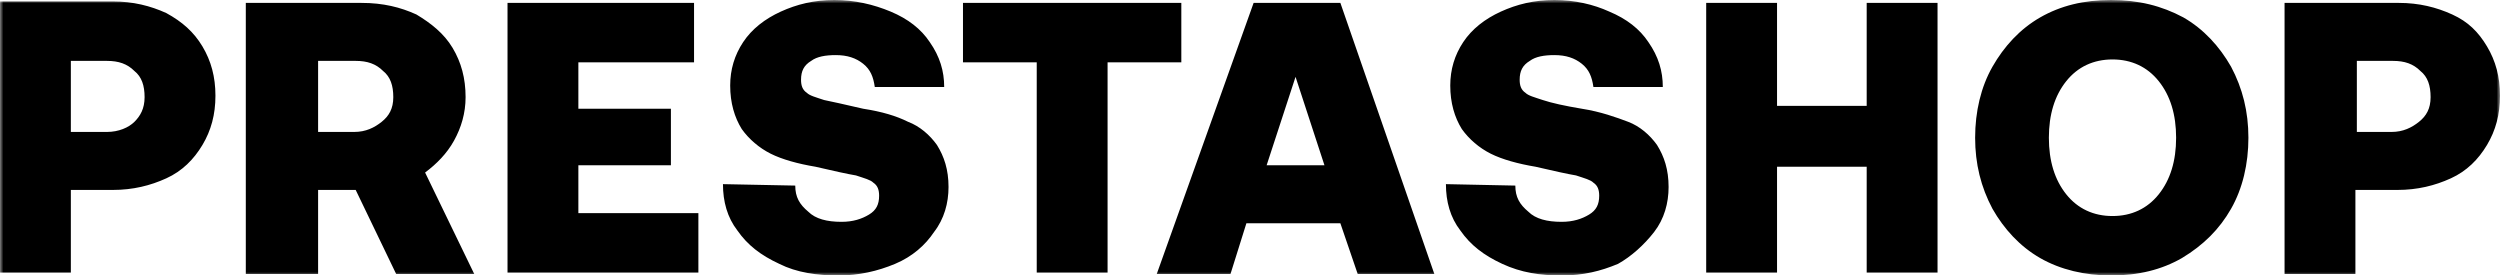 <?xml version="1.0" encoding="UTF-8"?> <svg xmlns="http://www.w3.org/2000/svg" xmlns:xlink="http://www.w3.org/1999/xlink" width="363px" height="40px" viewBox="0 0 363 40" version="1.1"><title>Group 3</title><defs><polygon id="path-1" points="0 0 363 0 363 40 0 40"></polygon></defs><g id="Page-1" stroke="none" stroke-width="1" fill="none" fill-rule="evenodd"><g id="Sellercloud.com-–-Integrations-/-Walmart" transform="translate(-986, -458)"><g id="Group-3" transform="translate(986, 458)"><mask id="mask-2" fill="white"><use xlink:href="#path-1"></use></mask><g id="Clip-2"></g><path d="M351.243,17.684 C350.193,18.526 348.934,19.158 347.254,19.158 L342.215,19.158 L342.215,8.842 L347.464,8.842 C349.144,8.842 350.403,9.263 351.453,10.316 C352.503,11.158 352.923,12.421 352.923,14.105 C352.923,15.789 352.293,16.842 351.243,17.684 L351.243,17.684 Z M361.111,6.737 C359.851,4.631 358.381,3.158 356.072,2.105 C353.762,1.052 351.243,0.421 348.304,0.421 L331.718,0.421 L331.718,39.789 L342.005,39.789 L342.005,27.579 L348.094,27.579 C351.033,27.579 353.552,26.947 355.862,25.895 C358.171,24.842 359.851,23.158 361.111,21.052 C362.37,18.947 363,16.631 363,13.895 C363,11.158 362.37,8.842 361.111,6.737 L361.111,6.737 Z M313.452,28.21 C311.773,30.316 309.463,31.368 306.734,31.368 C304.005,31.368 301.695,30.316 300.016,28.21 C298.336,26.105 297.496,23.368 297.496,20 C297.496,16.631 298.336,13.895 300.016,11.789 C301.695,9.684 304.005,8.631 306.734,8.631 C309.463,8.631 311.773,9.684 313.452,11.789 C315.132,13.895 315.972,16.631 315.972,20 C315.972,23.368 315.132,26.105 313.452,28.21 L313.452,28.21 Z M317.022,2.526 C313.872,0.842 310.513,0 306.524,0 C302.535,0 299.176,0.842 296.237,2.526 C293.297,4.21 290.988,6.737 289.308,9.684 C287.629,12.631 286.789,16.21 286.789,20 C286.789,23.789 287.629,27.158 289.308,30.316 C290.988,33.263 293.297,35.789 296.237,37.473 C299.176,39.158 302.745,40 306.524,40 C310.513,40 313.872,39.158 316.812,37.473 C319.961,35.579 322.27,33.263 323.95,30.316 C325.629,27.368 326.469,23.789 326.469,20 C326.469,16.21 325.629,12.842 323.95,9.684 C322.27,6.737 319.961,4.21 317.022,2.526 L317.022,2.526 Z M271.043,15.368 L258.026,15.368 L258.026,0.421 L247.739,0.421 L247.739,39.579 L258.026,39.579 L258.026,24.21 L271.043,24.21 L271.043,39.579 L281.33,39.579 L281.33,0.421 L271.043,0.421 L271.043,15.368 Z M236.401,17.684 C234.722,17.052 232.412,16.21 229.683,15.789 C227.164,15.368 225.274,14.947 224.015,14.526 C222.755,14.105 221.915,13.895 221.495,13.474 C220.865,13.052 220.655,12.421 220.655,11.579 C220.655,10.316 221.075,9.473 222.125,8.842 C222.965,8.21 224.224,8 225.694,8 C227.374,8 228.633,8.421 229.683,9.263 C230.733,10.105 231.153,11.158 231.363,12.631 L241.44,12.631 C241.44,10.316 240.81,8.21 239.341,6.105 C238.081,4.21 236.192,2.737 233.672,1.684 C231.363,0.631 228.633,0 225.694,0 C222.755,0 220.235,0.631 217.926,1.684 C215.617,2.737 213.727,4.21 212.467,6.105 C211.208,8 210.578,10.105 210.578,12.421 C210.578,14.947 211.208,17.052 212.258,18.737 C213.307,20.21 214.777,21.473 216.456,22.316 C218.136,23.158 220.445,23.789 222.965,24.21 C225.694,24.842 227.584,25.263 228.843,25.474 C230.103,25.895 230.943,26.105 231.363,26.526 C231.993,26.947 232.203,27.579 232.203,28.421 C232.203,29.684 231.783,30.526 230.733,31.158 C229.683,31.789 228.423,32.21 226.744,32.21 C224.644,32.21 222.965,31.789 221.915,30.737 C220.655,29.684 220.026,28.631 220.026,26.947 L209.948,26.737 C209.948,29.263 210.578,31.579 212.048,33.474 C213.517,35.579 215.407,37.052 218.136,38.316 C220.865,39.579 223.595,40 226.744,40 C229.893,40 232.412,39.368 234.932,38.316 C236.821,37.263 238.711,35.579 240.181,33.684 C241.65,31.789 242.28,29.474 242.28,27.158 C242.28,24.631 241.65,22.737 240.6,21.052 C239.551,19.579 238.081,18.316 236.401,17.684 L236.401,17.684 Z M183.914,24 L188.113,11.158 L192.312,24 L183.914,24 Z M182.025,0.421 L167.958,39.789 L178.666,39.789 L180.975,32.421 L194.622,32.421 L197.141,39.789 L208.268,39.789 L194.622,0.421 L182.025,0.421 Z M171.528,0.421 L139.825,0.421 L139.825,9.052 L150.533,9.052 L150.533,39.579 L160.82,39.579 L160.82,9.052 L171.528,9.052 L171.528,0.421 Z M131.847,17.684 C130.168,16.842 128.068,16.21 125.339,15.789 C122.61,15.158 120.72,14.737 119.67,14.526 C118.411,14.105 117.571,13.895 117.151,13.474 C116.521,13.052 116.311,12.421 116.311,11.579 C116.311,10.316 116.731,9.474 117.781,8.842 C118.621,8.21 119.88,8 121.35,8 C123.03,8 124.289,8.421 125.339,9.263 C126.389,10.105 126.809,11.158 127.019,12.631 L137.096,12.631 C137.096,10.316 136.466,8.21 134.997,6.105 C133.737,4.21 131.847,2.737 129.328,1.684 C126.809,0.631 124.079,0 121.14,0 C118.201,0 115.681,0.631 113.372,1.684 C111.063,2.737 109.173,4.21 107.913,6.105 C106.654,8 106.024,10.105 106.024,12.421 C106.024,14.947 106.654,17.052 107.703,18.737 C108.753,20.21 110.223,21.473 111.902,22.316 C113.582,23.158 115.891,23.789 118.411,24.21 C121.14,24.842 123.03,25.263 124.289,25.474 C125.549,25.895 126.389,26.105 126.809,26.526 C127.438,26.947 127.648,27.579 127.648,28.421 C127.648,29.684 127.229,30.526 126.179,31.158 C125.129,31.789 123.869,32.21 122.19,32.21 C120.09,32.21 118.411,31.789 117.361,30.737 C116.101,29.684 115.471,28.631 115.471,26.947 L104.974,26.737 C104.974,29.263 105.604,31.579 107.074,33.474 C108.543,35.579 110.433,37.052 113.162,38.316 C115.681,39.579 118.621,40 121.77,40 C124.709,40 127.438,39.368 129.958,38.316 C132.477,37.263 134.367,35.579 135.626,33.684 C137.096,31.789 137.726,29.474 137.726,27.158 C137.726,24.631 137.096,22.737 136.046,21.052 C134.997,19.579 133.527,18.316 131.847,17.684 L131.847,17.684 Z M83.979,24 L97.416,24 L97.416,15.789 L83.979,15.789 L83.979,9.052 L100.775,9.052 L100.775,0.421 L73.692,0.421 L73.692,39.579 L101.405,39.579 L101.405,30.947 L83.979,30.947 L83.979,24 Z M55.426,17.684 C54.377,18.526 53.117,19.158 51.437,19.158 L46.189,19.158 L46.189,8.842 L51.647,8.842 C53.327,8.842 54.587,9.263 55.636,10.316 C56.686,11.158 57.106,12.421 57.106,14.105 C57.106,15.789 56.476,16.842 55.426,17.684 L55.426,17.684 Z M65.924,20.421 C66.973,18.526 67.603,16.421 67.603,14.105 C67.603,11.368 66.973,9.052 65.714,6.947 C64.454,4.842 62.565,3.368 60.465,2.105 C58.156,1.052 55.636,0.421 52.487,0.421 L35.691,0.421 L35.691,39.789 L46.189,39.789 L46.189,27.579 L51.647,27.579 L57.526,39.789 L68.863,39.789 L61.725,25.052 C63.404,23.789 64.874,22.316 65.924,20.421 L65.924,20.421 Z M19.525,17.684 C18.685,18.526 17.216,19.158 15.536,19.158 L10.287,19.158 L10.287,8.842 L15.536,8.842 C17.216,8.842 18.475,9.263 19.525,10.316 C20.575,11.158 20.995,12.421 20.995,14.105 C20.995,15.789 20.365,16.842 19.525,17.684 L19.525,17.684 Z M24.144,1.895 C21.835,0.842 19.315,0.21 16.376,0.21 L0,0.21 L0,39.579 L10.287,39.579 L10.287,27.579 L16.376,27.579 C19.315,27.579 21.835,26.947 24.144,25.895 C26.454,24.842 28.133,23.158 29.393,21.052 C30.652,18.947 31.282,16.631 31.282,13.895 C31.282,11.158 30.652,8.842 29.393,6.737 C28.133,4.631 26.454,3.158 24.144,1.895 L24.144,1.895 Z" id="Fill-1" fill="#000000" mask="url(#mask-2)"></path></g></g></g></svg> 